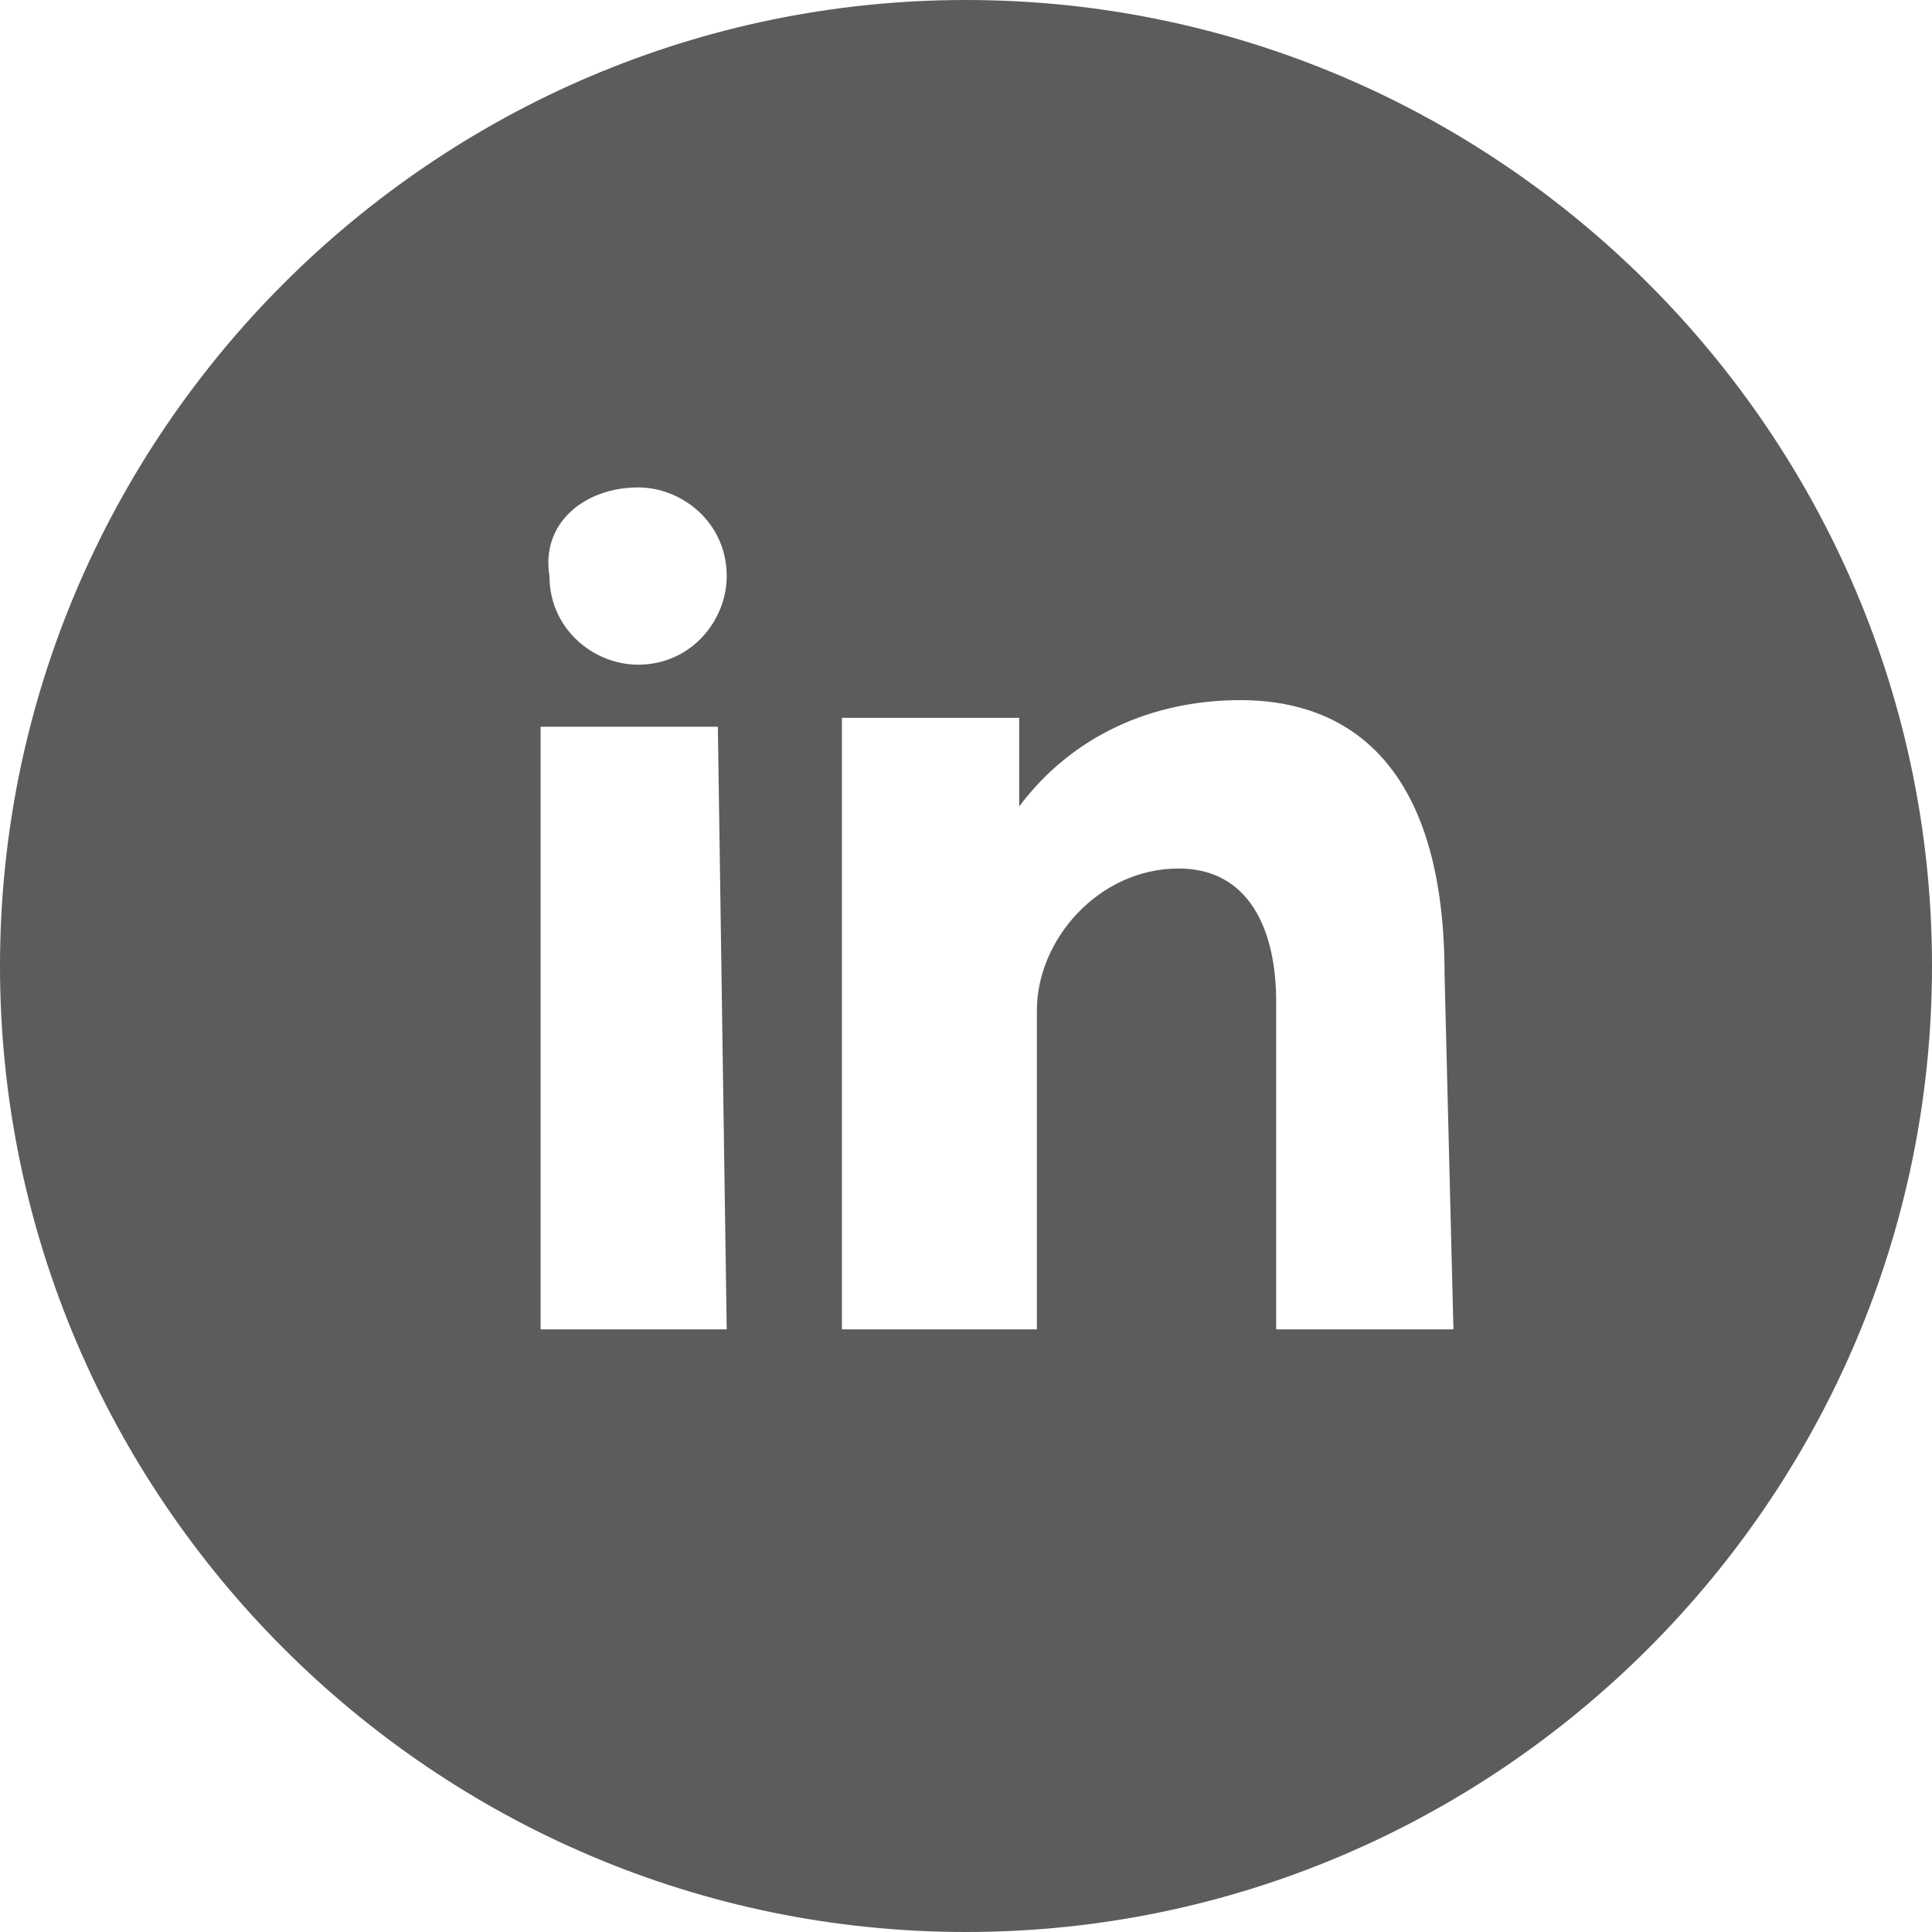 <?xml version="1.0" encoding="utf-8"?>
<!-- Generator: Adobe Illustrator 24.0.3, SVG Export Plug-In . SVG Version: 6.00 Build 0)  -->
<svg version="1.1" id="Capa_1" xmlns="http://www.w3.org/2000/svg" xmlns:xlink="http://www.w3.org/1999/xlink" x="0px" y="0px"
	 width="21.8px" height="21.8px" viewBox="0 0 21.8 21.8" style="enable-background:new 0 0 21.8 21.8;" xml:space="preserve">
<style type="text/css">
	.st0{fill:#5C5C5C;}
</style>
<path class="st0" d="M10.9,0C4.9,0,0,4.9,0,10.9c0,6,4.9,10.9,10.9,10.9s10.9-4.9,10.9-10.9C21.8,4.9,16.9,0,10.9,0z M7.2,5.5
	c0.5,0,1,0.4,1,1c0,0.5-0.4,1-1,1c-0.5,0-1-0.4-1-1C6.1,5.9,6.6,5.5,7.2,5.5z M8.2,15H6.1V8.2h2L8.2,15L8.2,15z M16.4,15h-2v-3.7
	c0-0.8-0.3-1.5-1.1-1.5c-0.9,0-1.6,0.8-1.6,1.6V15H9.5V8.1h2v1C12.1,8.3,13,7.9,14,7.9c1,0,2.3,0.5,2.3,3.1L16.4,15L16.4,15z"/>
</svg>
